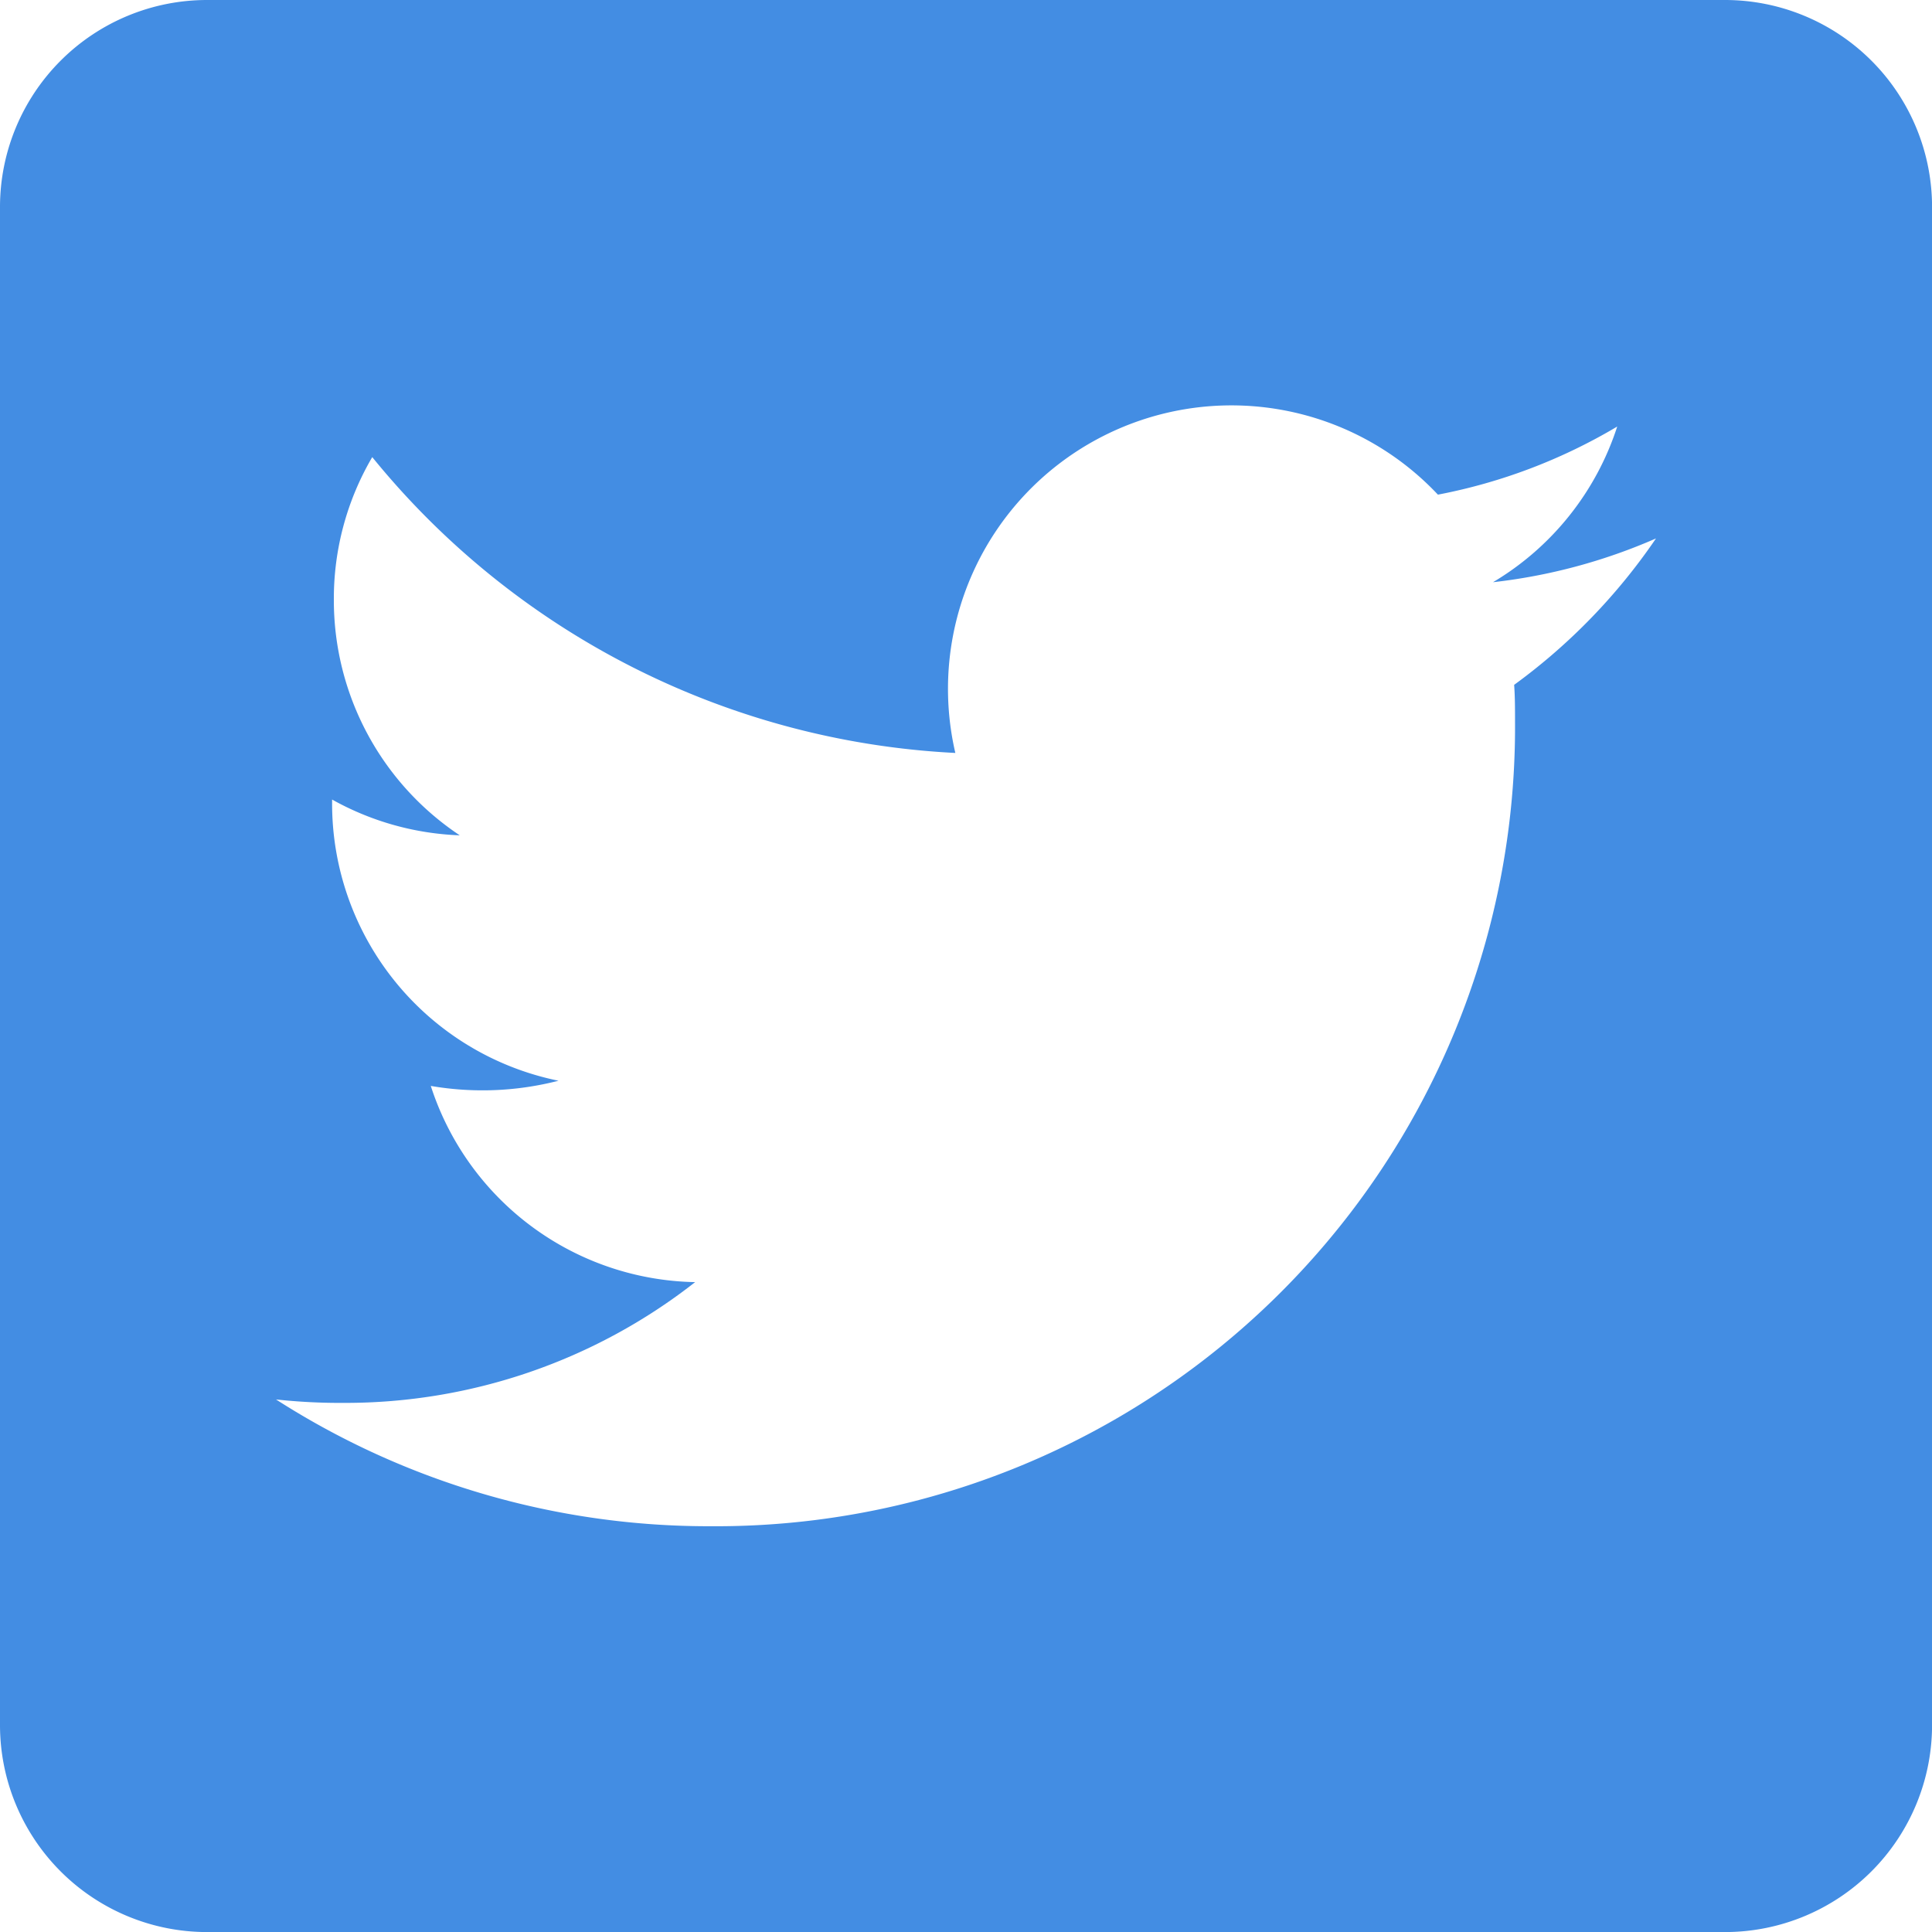 <svg xmlns="http://www.w3.org/2000/svg" width="30.891" height="30.891" viewBox="0 0 30.891 30.891">
  <path id="share-twitter" d="M27.582,2.25H3.31A3.311,3.311,0,0,0,0,5.56V29.832a3.311,3.311,0,0,0,3.31,3.31H27.582a3.311,3.311,0,0,0,3.31-3.31V5.56A3.311,3.311,0,0,0,27.582,2.25ZM24.21,13.2c.014.193.014.393.014.586A12.779,12.779,0,0,1,11.357,26.653a12.808,12.808,0,0,1-6.944-2.027,9.527,9.527,0,0,0,1.089.055,9.067,9.067,0,0,0,5.613-1.931,4.528,4.528,0,0,1-4.227-3.137A4.874,4.874,0,0,0,8.93,19.53a4.523,4.523,0,0,1-3.62-4.441v-.055a4.519,4.519,0,0,0,2.041.572,4.513,4.513,0,0,1-2.013-3.765,4.466,4.466,0,0,1,.614-2.282,12.841,12.841,0,0,0,9.323,4.73,4.532,4.532,0,0,1,7.716-4.13A8.862,8.862,0,0,0,25.858,9.07a4.511,4.511,0,0,1-1.986,2.489,9,9,0,0,0,2.606-.7A9.519,9.519,0,0,1,24.21,13.2Z" transform="translate(0 -2.25)" fill="#438de3"/>
</svg>
